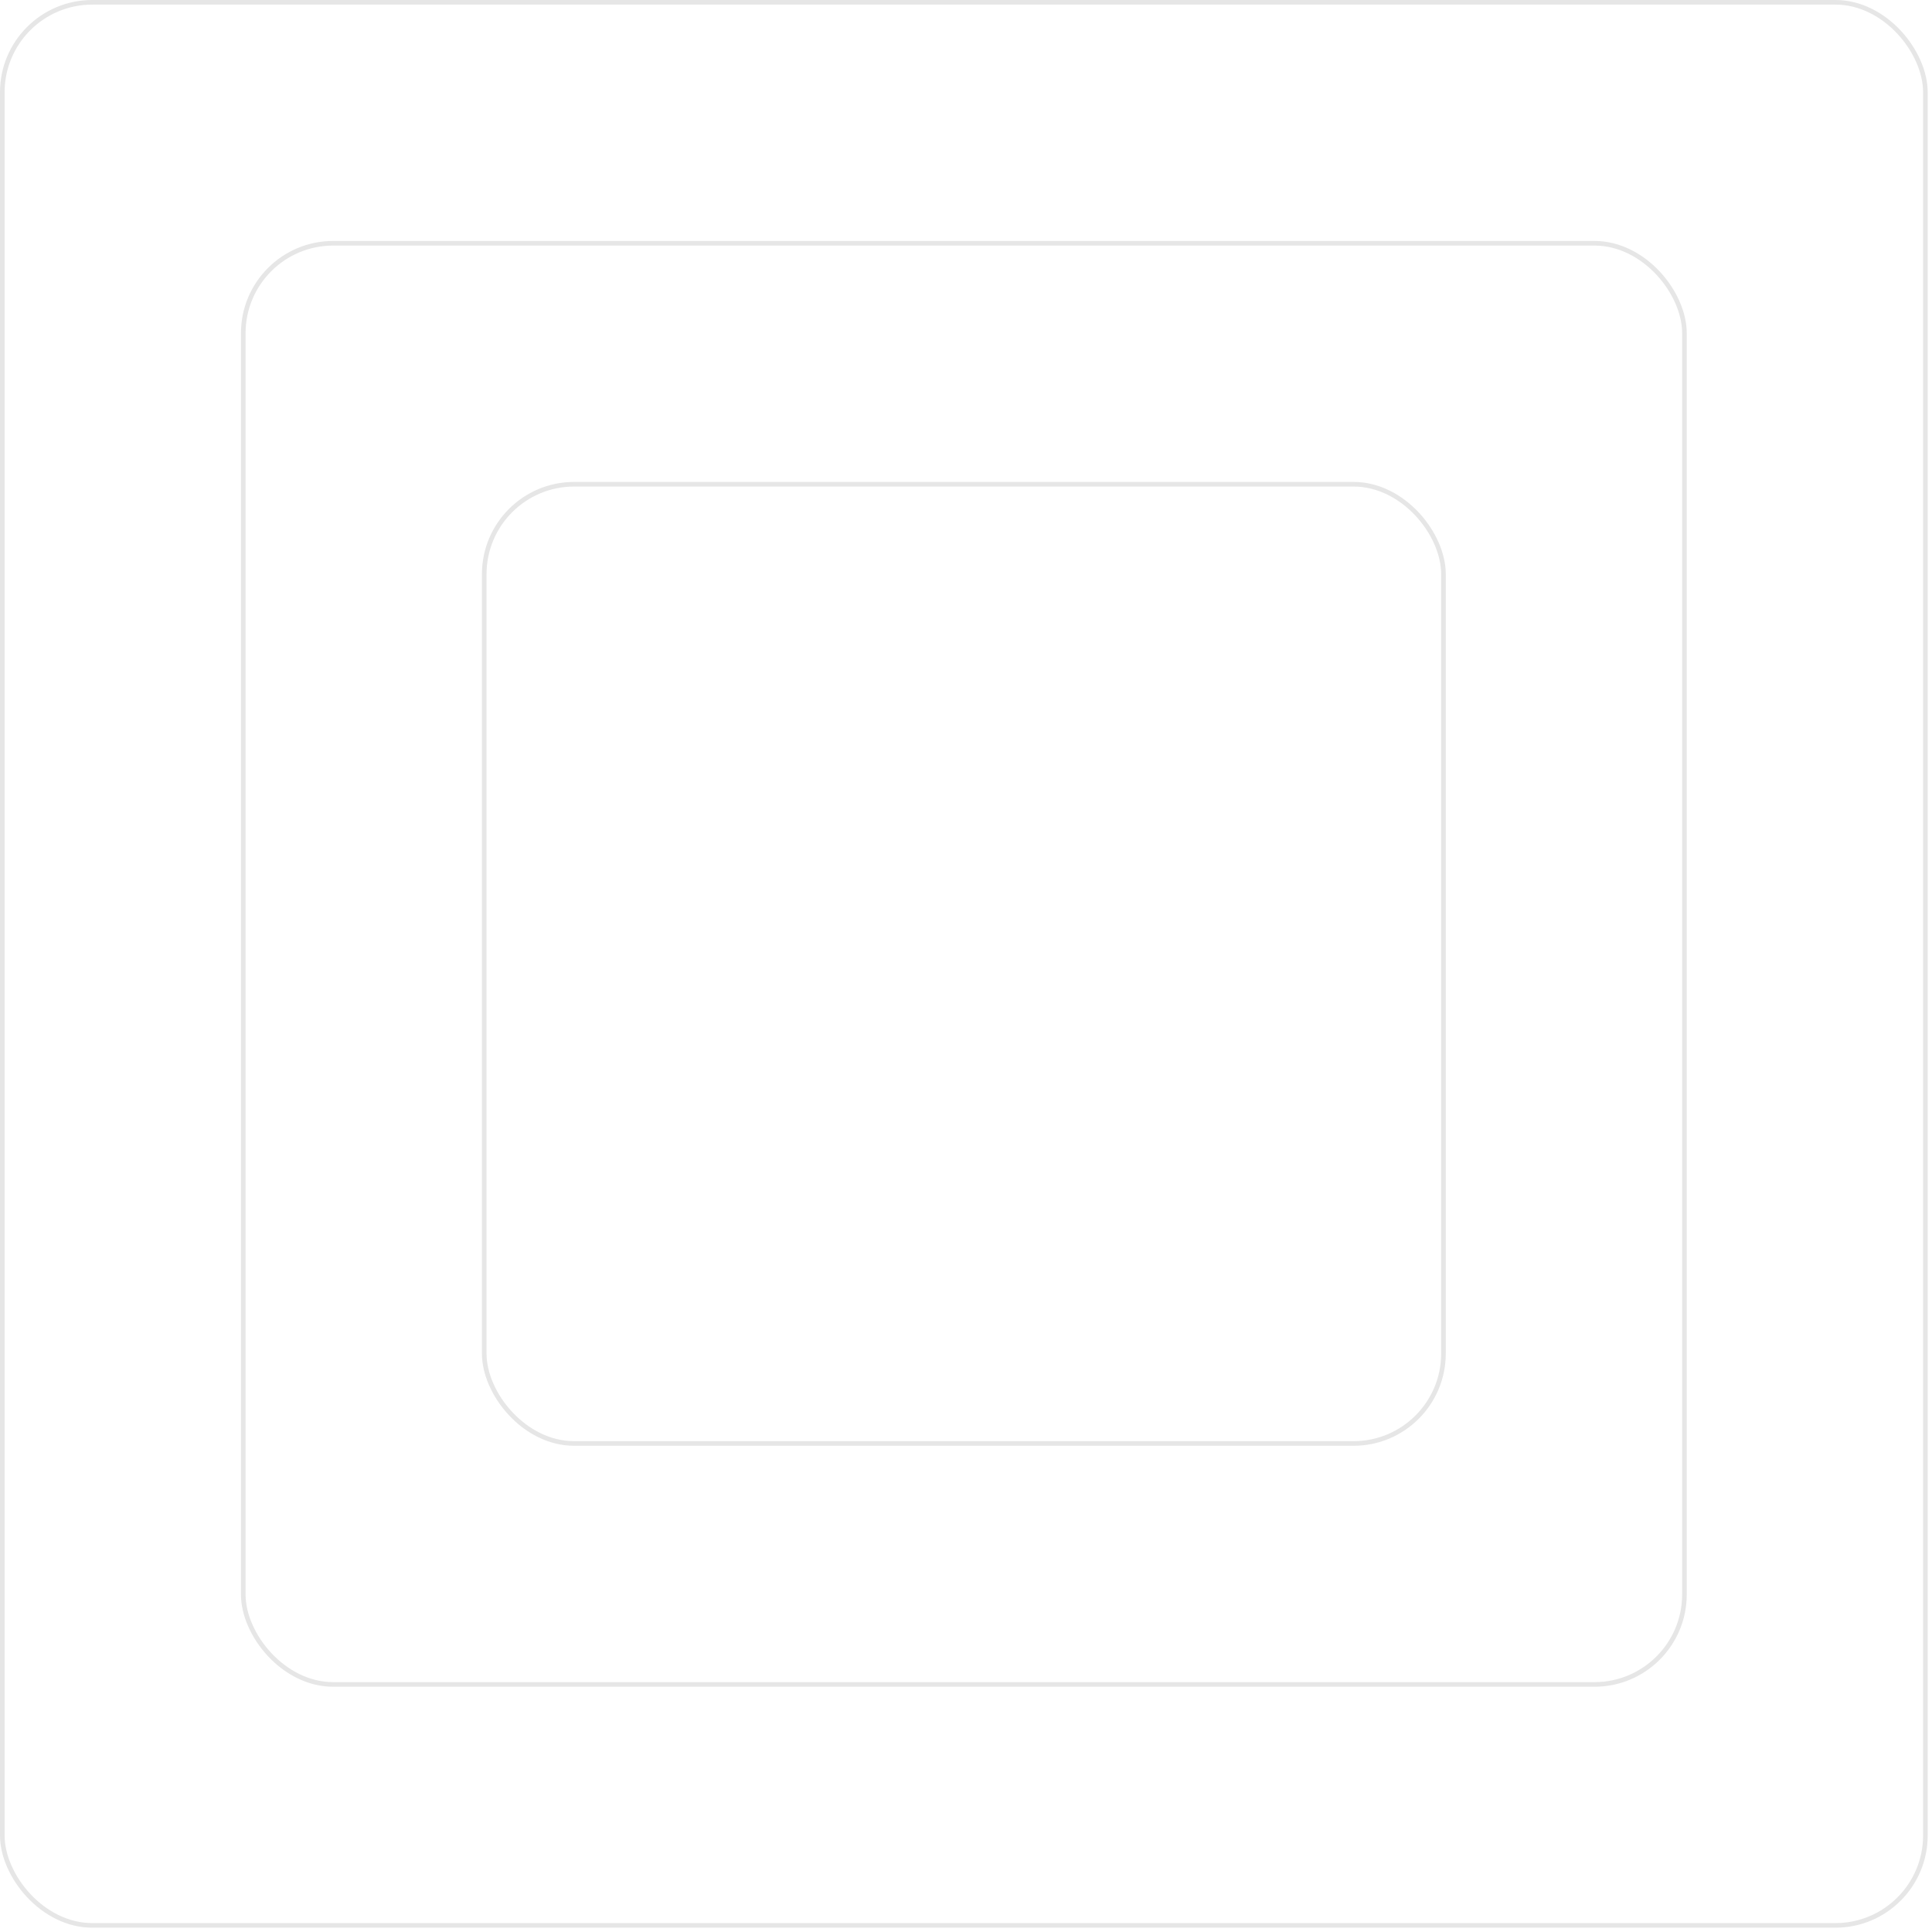 <svg fill="none" height="379" viewBox="0 0 379 379" width="379" xmlns="http://www.w3.org/2000/svg"><g stroke="#e6e6e6" stroke-width=".905"><rect height="188.173" rx="17.641" width="188.173" x="94.991" y="94.992"/><rect height="282.712" rx="17.641" width="282.712" x="47.722" y="47.722"/><rect height="377.251" rx="17.641" width="377.251" x=".452" y=".452"/></g></svg>